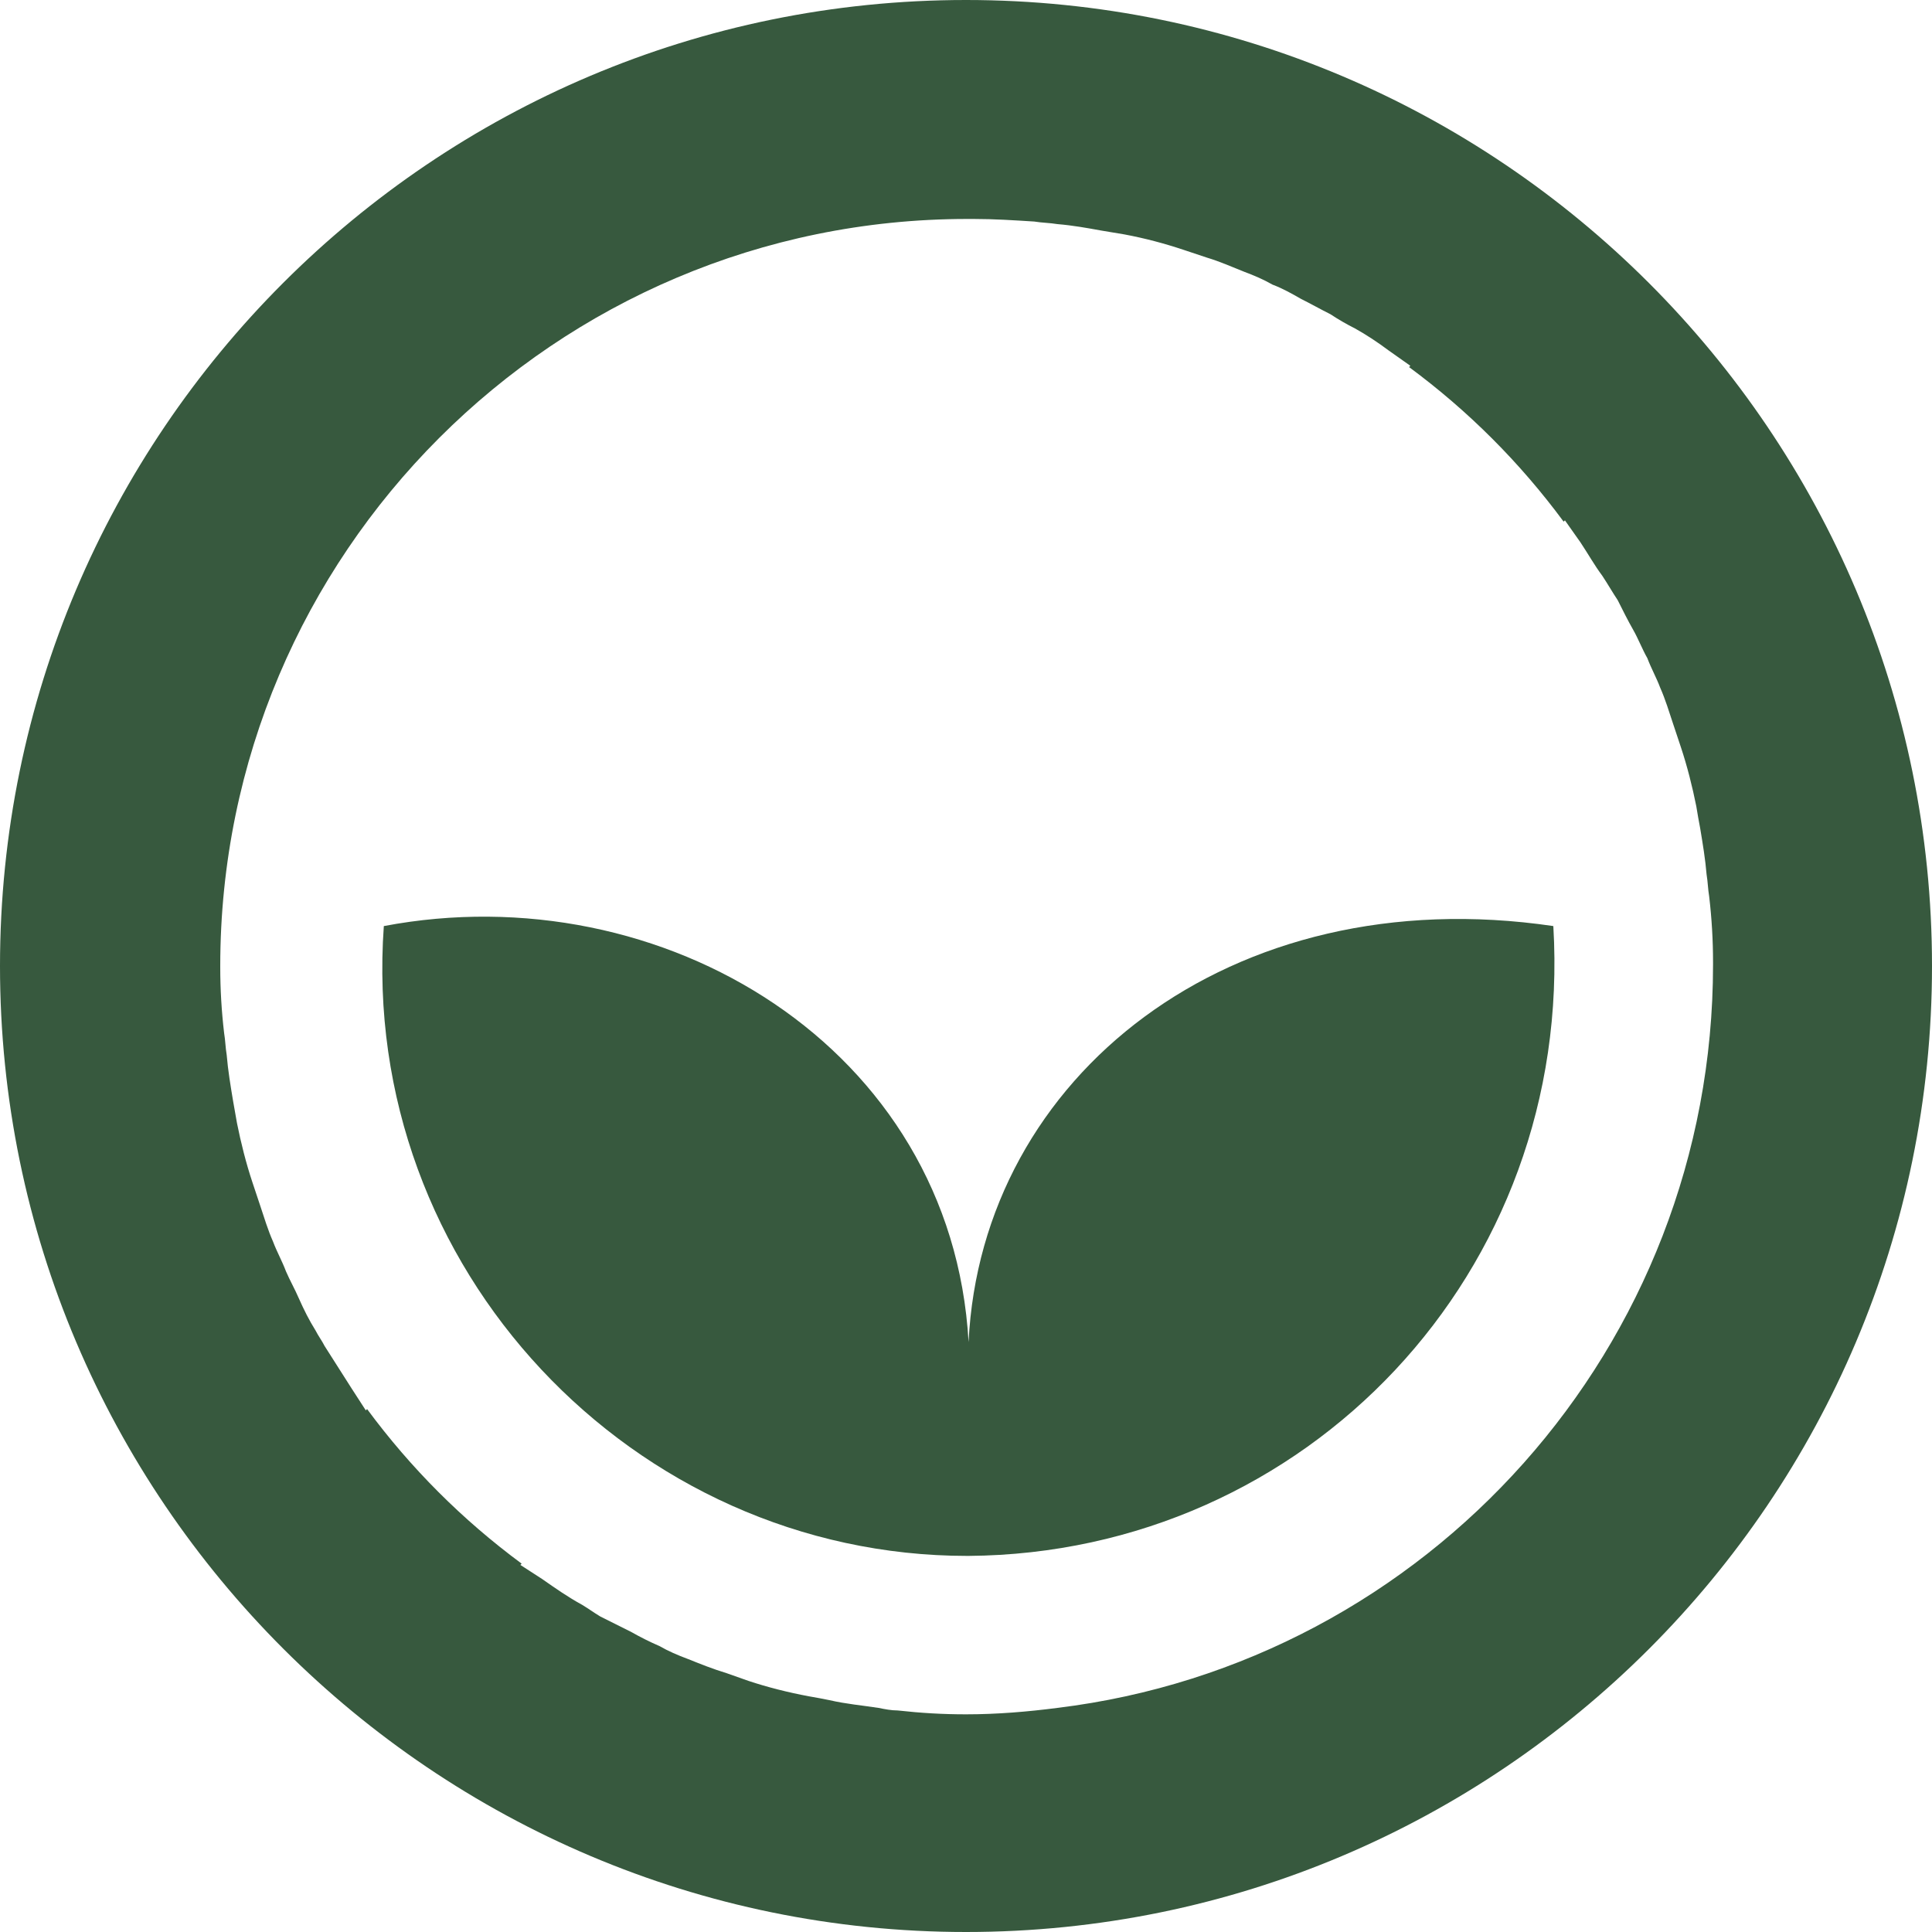 <?xml version="1.0" encoding="utf-8"?>
<!-- Generator: Adobe Illustrator 25.3.0, SVG Export Plug-In . SVG Version: 6.00 Build 0)  -->
<svg version="1.1" id="Layer_1" xmlns="http://www.w3.org/2000/svg" xmlns:xlink="http://www.w3.org/1999/xlink" x="0px" y="0px"
	 viewBox="0 0 150 150" style="enable-background:new 0 0 150 150;" xml:space="preserve">
<style type="text/css">
	.st0{fill:#37593E;}
</style>
<g>
	<path class="st0" d="M75.2,120.8C75.2,120.8,75.2,120.8,75.2,120.8c-0.1,0-0.1,0-0.1,0c-25.9,0-47.2-22.3-45.3-48.9
		c21.6-4.1,44.1,9.4,45.4,32.3c1-20.6,20.3-36,45.4-32.3C122.2,98.8,101.4,120.6,75.2,120.8z"/>
	<path class="st0" d="M75,0C33.6,0,0,33.6,0,75c0,41.4,33.7,75,75,75c41.4,0,75-33.6,75-75C150,33.6,116.4,0,75,0z M82.1,132.6
		c-2.3,0.3-4.7,0.5-7.1,0.5c-1.8,0-3.5-0.1-5.3-0.3c-0.5,0-1-0.1-1.5-0.2c-1.3-0.2-2.5-0.3-3.8-0.6c-0.5-0.1-1-0.2-1.6-0.3
		c-1.6-0.3-3.2-0.7-4.7-1.2c-0.6-0.2-1.1-0.4-1.7-0.6c-1-0.3-2-0.7-3-1.1c-0.8-0.3-1.5-0.6-2.2-1c-0.7-0.3-1.5-0.7-2.2-1.1
		c-0.8-0.4-1.6-0.8-2.4-1.2c-0.5-0.3-0.9-0.6-1.4-0.9c-1.1-0.6-2.1-1.3-3.1-2l-1.7-1.1l0.1-0.1c-4.6-3.4-8.6-7.4-12-12l-0.1,0.1
		l-1.1-1.7c-0.7-1.1-1.4-2.2-2.1-3.3c-0.2-0.4-0.5-0.8-0.7-1.2c-0.5-0.8-0.9-1.6-1.3-2.5c-0.3-0.7-0.7-1.4-1-2.1
		c-0.3-0.8-0.7-1.5-1-2.3c-0.4-0.9-0.7-1.9-1-2.8c-0.2-0.6-0.4-1.2-0.6-1.8c-0.5-1.5-0.9-3.1-1.2-4.6c-0.1-0.6-0.2-1.1-0.3-1.7
		c-0.2-1.2-0.4-2.4-0.5-3.6c-0.1-0.6-0.1-1.1-0.2-1.7c-0.2-1.7-0.3-3.4-0.3-5.1c0,0,0-0.1,0-0.1c0-32,26-58,58-58c0.2,0,0.3,0,0.5,0
		c1.6,0,3.1,0.1,4.7,0.2c0.6,0.1,1.2,0.1,1.8,0.2c1.2,0.1,2.3,0.3,3.4,0.5c0.6,0.1,1.2,0.2,1.8,0.3c1.6,0.3,3.1,0.7,4.6,1.2
		c0.6,0.2,1.2,0.4,1.8,0.6c1,0.3,1.9,0.7,2.9,1.1c0.8,0.3,1.5,0.6,2.2,1c0.8,0.3,1.5,0.7,2.2,1.1c0.8,0.4,1.5,0.8,2.3,1.2
		c0.6,0.4,1.3,0.8,1.9,1.1c0.9,0.5,1.8,1.1,2.6,1.7l1.7,1.2l-0.1,0.1c4.6,3.4,8.6,7.4,12,12l0.1-0.1l1.2,1.7
		c0.6,0.9,1.1,1.8,1.7,2.6c0.4,0.6,0.8,1.3,1.2,1.9c0.4,0.8,0.8,1.6,1.2,2.3c0.4,0.7,0.7,1.5,1.1,2.2c0.3,0.8,0.7,1.5,1,2.3
		c0.4,0.9,0.7,1.9,1,2.8c0.2,0.6,0.4,1.2,0.6,1.8c0.5,1.5,0.9,3.1,1.2,4.6c0.1,0.6,0.2,1.2,0.3,1.7c0.2,1.2,0.4,2.4,0.5,3.6
		c0.1,0.6,0.1,1.1,0.2,1.7c0.2,1.7,0.3,3.4,0.3,5.1c0,0.1,0,0.1,0,0.2C133,104.6,110.8,129.1,82.1,132.6z"/>
</g>
</svg>
